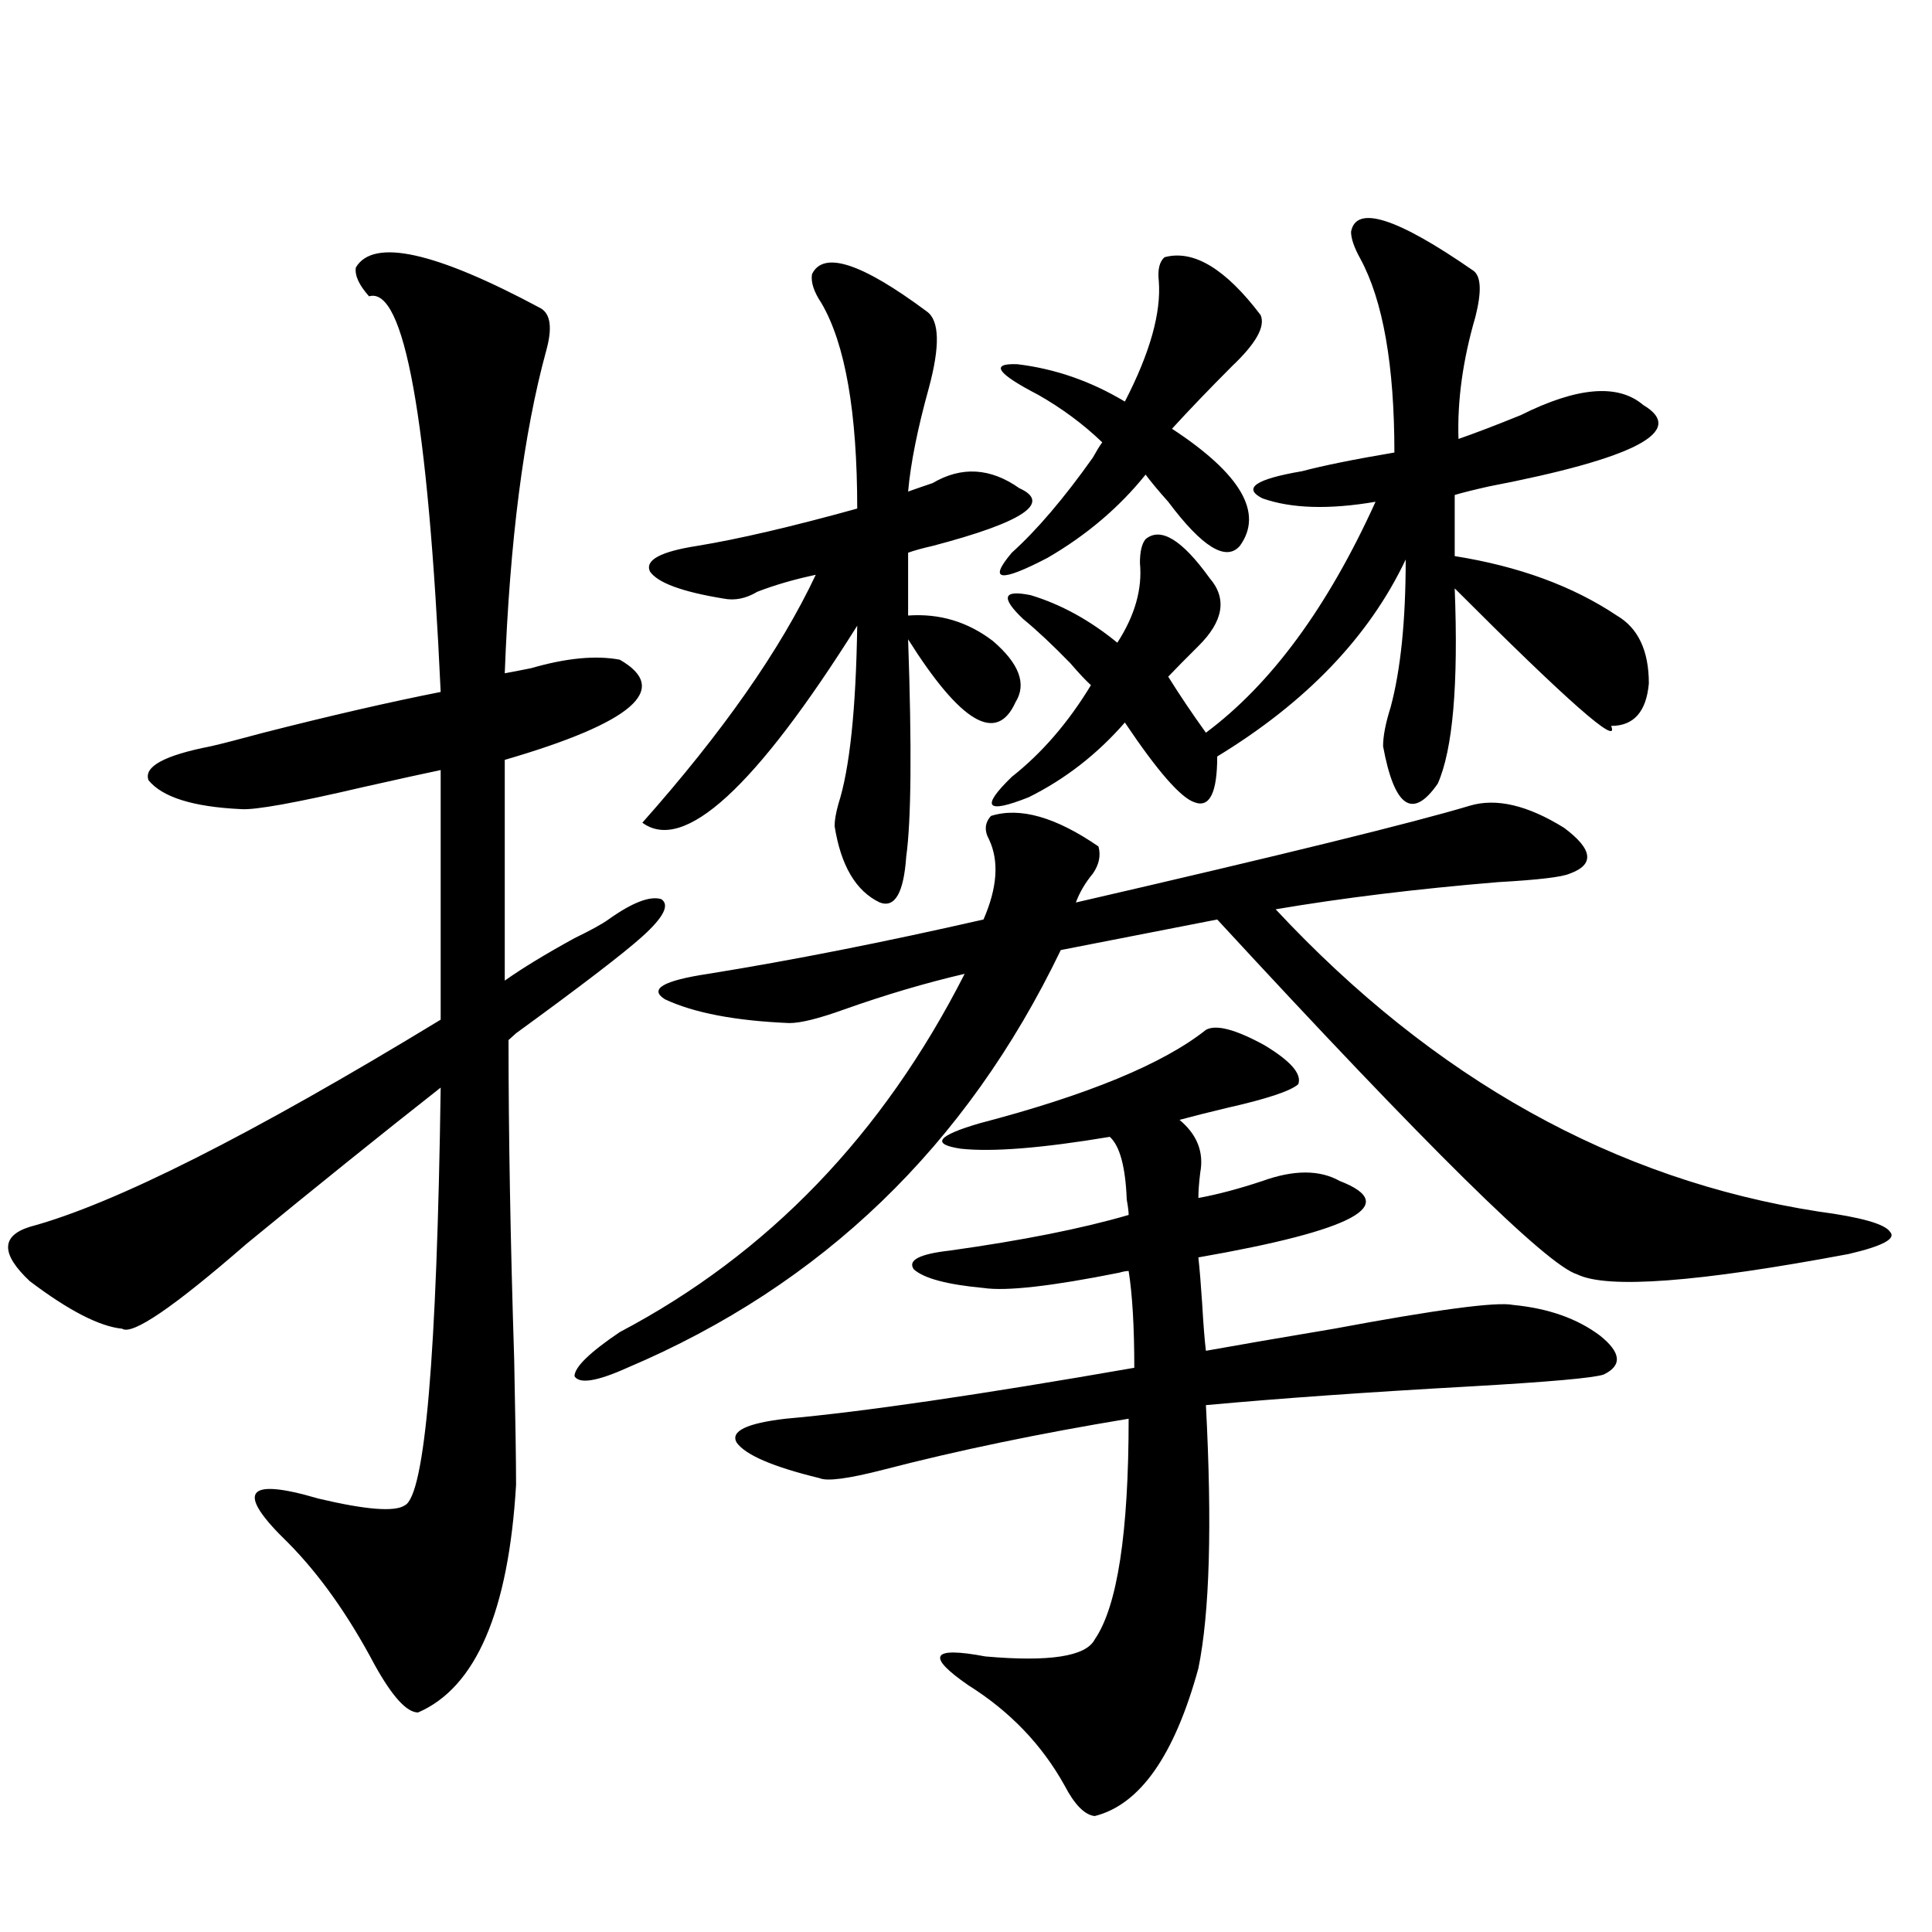 <?xml version="1.0" encoding="utf-8"?>
<!-- Generator: Adobe Illustrator 16.0.0, SVG Export Plug-In . SVG Version: 6.00 Build 0)  -->
<!DOCTYPE svg PUBLIC "-//W3C//DTD SVG 1.1//EN" "http://www.w3.org/Graphics/SVG/1.1/DTD/svg11.dtd">
<svg version="1.1" id="图层_1" xmlns="http://www.w3.org/2000/svg" xmlns:xlink="http://www.w3.org/1999/xlink" x="0px" y="0px"
	 width="1000px" height="1000px" viewBox="0 0 1000 1000" enable-background="new 0 0 1000 1000" xml:space="preserve">
<path d="M184.19,138.426c9.101-15.229,40.975-8.198,95.607,21.094c5.198,2.939,6.174,10.259,2.927,21.973
	c-11.707,42.778-18.871,98.438-21.463,166.992c3.247-0.576,7.805-1.455,13.658-2.637c18.201-5.273,33.49-6.729,45.853-4.395
	c26.661,15.244,6.829,32.52-59.511,51.855v114.258c9.101-6.44,21.128-13.76,36.097-21.973c8.445-4.092,14.299-7.319,17.561-9.668
	c12.348-8.789,21.463-12.305,27.316-10.547c4.543,2.939,1.296,9.38-9.756,19.336c-9.756,8.789-31.554,25.488-65.364,50.098
	c-1.951,1.758-3.262,2.939-3.902,3.516c0,48.643,0.976,103.711,2.927,165.234c0.641,31.064,0.976,52.734,0.976,65.039
	c-3.902,65.616-20.822,104.879-50.73,117.773c-5.854,0-13.338-8.212-22.438-24.609c-13.658-25.79-28.627-46.87-44.877-63.281
	c-27.316-26.367-22.118-33.975,15.609-22.852c24.71,5.864,39.664,7.031,44.877,3.516c10.396-5.273,16.585-77.344,18.536-216.211
	c-30.578,24.033-64.068,50.977-100.485,80.859c-37.728,32.822-59.19,47.461-64.389,43.945c-11.707-1.167-27.651-9.365-47.804-24.609
	c-14.969-14.063-14.969-23.428,0-28.125c43.566-11.714,114.464-47.461,212.678-107.227V398.582
	c-8.46,1.758-21.798,4.697-39.999,8.789c-35.121,8.213-56.264,12.017-63.413,11.426c-24.725-1.167-40.654-6.152-47.804-14.941
	c-2.606-7.031,8.125-12.881,32.194-17.578c5.198-1.167,14.299-3.516,27.316-7.031c34.466-8.789,65.029-15.82,91.705-21.094
	c-6.509-141.792-18.871-210.059-37.072-204.785C185.807,147.518,183.535,142.532,184.19,138.426z M512.963,422.313
	c14.954-4.683,33.49,0.591,55.608,15.82c1.296,4.697,0.32,9.38-2.927,14.063c-3.902,4.697-6.829,9.668-8.78,14.941
	c106.659-24.609,174.63-41.309,203.897-50.098c13.658-4.092,29.908-0.288,48.779,11.426c14.954,11.138,15.93,19.048,2.927,23.73
	c-3.902,1.758-16.265,3.228-37.072,4.395c-42.285,3.516-80.653,8.213-115.119,14.063c81.949,87.891,175.605,140.049,280.969,156.445
	c22.104,2.939,34.466,6.455,37.072,10.547c3.247,3.516-3.902,7.334-21.463,11.426c-78.047,14.653-124.875,18.169-140.484,10.547
	c-15.609-4.683-77.727-65.918-186.337-183.691l-80.974,15.82C500.28,593.123,425.48,665.193,324.675,707.957
	c-15.609,7.031-24.725,8.501-27.316,4.395c0-4.683,7.805-12.305,23.414-22.852c76.736-40.43,136.247-102.241,178.532-185.449
	c-20.167,4.697-40.975,10.85-62.438,18.457c-13.018,4.697-22.438,7.031-28.292,7.031c-27.972-1.167-49.435-5.273-64.389-12.305
	c-8.46-5.273-0.976-9.668,22.438-13.184c43.566-7.031,91.05-16.396,142.436-28.125c7.149-16.396,8.125-30.171,2.927-41.309
	C509.381,429.935,509.701,425.828,512.963,422.313z M420.282,141.941c5.854-12.305,25.686-5.85,59.511,19.336
	c6.494,4.697,6.829,17.881,0.976,39.551c-5.854,21.094-9.436,38.975-10.731,53.613c3.247-1.167,7.47-2.637,12.683-4.395
	c14.954-8.789,29.908-7.91,44.877,2.637c16.905,7.622,1.951,17.578-44.877,29.883c-5.213,1.182-9.436,2.349-12.683,3.516v32.52
	c16.25-1.167,30.884,3.228,43.901,13.184c13.658,11.729,17.561,22.275,11.707,31.641c-9.756,21.685-28.292,10.85-55.608-32.52
	c1.951,56.25,1.616,93.755-0.976,112.5c-1.311,18.76-5.854,26.67-13.658,23.73c-12.362-5.85-20.167-19.033-23.414-39.551
	c0-2.925,0.641-6.729,1.951-11.426c5.854-18.154,9.101-48.916,9.756-92.285c-52.682,83.799-89.754,117.773-111.217,101.953
	c41.615-46.87,71.538-89.648,89.754-128.32c-11.066,2.349-21.143,5.273-30.243,8.789c-5.854,3.516-11.707,4.697-17.561,3.516
	c-21.463-3.516-34.146-8.198-38.048-14.063c-2.606-5.85,5.519-10.244,24.39-13.184c21.463-3.516,49.1-9.956,82.925-19.336
	c0-49.795-6.188-85.254-18.536-106.348C421.258,151.033,419.627,146.048,420.282,141.941z M624.18,533.055
	c5.198-2.925,15.274-0.288,30.243,7.91c13.658,8.213,19.512,14.941,17.561,20.215c-3.902,3.516-16.265,7.622-37.072,12.305
	c-9.756,2.349-17.896,4.395-24.39,6.152c9.101,7.622,12.683,16.699,10.731,27.246c-0.655,5.273-0.976,9.668-0.976,13.184
	c9.756-1.758,20.808-4.683,33.17-8.789c16.25-5.85,29.588-5.85,39.999,0c31.859,12.305,7.47,25.488-73.169,39.551
	c0.641,5.864,1.296,13.774,1.951,23.73c0.641,11.138,1.296,19.336,1.951,24.609c16.25-2.925,38.368-6.729,66.34-11.426
	c53.322-9.956,84.221-14.063,92.681-12.305c18.201,1.758,33.17,7.031,44.877,15.82c11.052,8.789,11.707,15.532,1.951,20.215
	c-5.213,1.758-28.292,3.818-69.267,6.152c-52.682,2.939-98.214,6.152-136.582,9.668c3.247,62.114,1.951,107.516-3.902,136.23
	c-12.362,45.113-30.243,70.602-53.657,76.465c-5.213-0.59-10.411-5.863-15.609-15.82c-11.707-21.094-28.292-38.383-49.755-51.855
	c-22.118-15.243-19.191-20.215,8.78-14.941c33.17,2.926,52.026,0,56.584-8.789c11.707-17.001,17.561-55.068,17.561-114.258
	c-46.188,7.622-88.458,16.411-126.826,26.367c-18.216,4.697-29.268,6.152-33.17,4.395c-24.069-5.85-38.383-12.002-42.926-18.457
	c-3.262-5.85,5.198-9.956,25.365-12.305c39.664-3.516,99.83-12.305,180.483-26.367c0-21.094-0.976-37.793-2.927-50.098
	c-1.311,0-2.927,0.303-4.878,0.879c-35.121,7.031-58.535,9.668-70.242,7.91c-18.871-1.758-30.898-4.971-36.097-9.668
	c-3.262-4.683,2.927-7.91,18.536-9.668c37.713-5.273,68.611-11.426,92.681-18.457c0-1.758-0.335-4.395-0.976-7.91
	c-0.655-16.987-3.582-27.822-8.78-32.52c-35.121,5.864-60.821,7.91-77.071,6.152c-15.609-2.334-12.362-6.729,9.756-13.184
	C563.038,566.756,602.062,550.633,624.18,533.055z M699.3,119.969c2.592-14.063,23.734-7.319,63.413,20.215
	c3.902,2.939,4.223,10.85,0.976,23.73c-6.509,22.275-9.436,43.369-8.78,63.281c8.445-2.925,19.177-7.031,32.194-12.305
	c29.268-14.639,50.396-16.396,63.413-5.273c22.759,13.486-3.902,27.549-79.998,42.188c-7.805,1.758-13.658,3.228-17.561,4.395
	v31.641c33.17,5.273,61.127,15.532,83.9,30.762c11.052,6.455,16.585,18.169,16.585,35.156c-1.311,14.653-7.805,21.973-19.512,21.973
	c4.543,11.138-22.438-12.593-80.974-71.191c1.951,49.81-0.976,83.496-8.78,101.074c-13.018,18.76-22.438,12.305-28.292-19.336
	c0-5.273,1.296-12.002,3.902-20.215c5.198-19.336,7.805-44.824,7.805-76.465c-18.871,39.854-51.386,73.828-97.559,101.953
	c0,18.76-3.902,26.67-11.707,23.73c-7.164-2.334-19.191-16.108-36.097-41.309c-14.313,16.411-30.898,29.307-49.755,38.672
	c-22.118,8.789-25.045,5.273-8.78-10.547c15.609-12.305,29.268-28.125,40.975-47.461c-2.606-2.334-6.188-6.152-10.731-11.426
	c-9.115-9.365-17.24-16.987-24.39-22.852c-11.707-11.123-10.411-15.229,3.902-12.305c15.609,4.697,30.563,12.896,44.877,24.609
	c9.101-14.063,13.003-27.822,11.707-41.309c0-5.85,0.976-9.956,2.927-12.305c7.805-6.44,18.856,0.303,33.17,20.215
	c9.101,10.547,7.149,22.275-5.854,35.156c-6.509,6.455-11.707,11.729-15.609,15.82c5.854,9.38,12.348,19.048,19.512,29.004
	c33.811-25.186,63.078-65.039,87.803-119.531c-24.069,4.106-43.581,3.516-58.535-1.758c-10.411-5.273-3.582-9.956,20.487-14.063
	c11.052-2.925,26.981-6.152,47.804-9.668c0-45.112-5.854-78.511-17.561-100.195C700.916,128.182,699.3,123.484,699.3,119.969z
	 M652.472,163.035c2.592,5.864-2.286,14.653-14.634,26.367c-11.707,11.729-22.118,22.563-31.219,32.52
	c35.762,23.442,47.469,43.657,35.121,60.645c-7.164,8.213-19.512,0.591-37.072-22.852c-5.213-5.85-9.115-10.547-11.707-14.063
	c-13.658,17.002-30.578,31.353-50.73,43.066c-24.725,12.896-30.898,12.017-18.536-2.637c13.003-11.714,26.981-28.125,41.95-49.219
	c1.951-3.516,3.567-6.152,4.878-7.91c-9.756-9.365-20.822-17.578-33.17-24.609c-21.463-11.123-25.045-16.396-10.731-15.82
	c19.512,2.349,38.048,8.789,55.608,19.336c13.003-25.186,18.856-45.991,17.561-62.402c-0.655-5.85,0.32-9.956,2.927-12.305
	C617.671,129.061,634.256,139.017,652.472,163.035z"/>
</svg>
